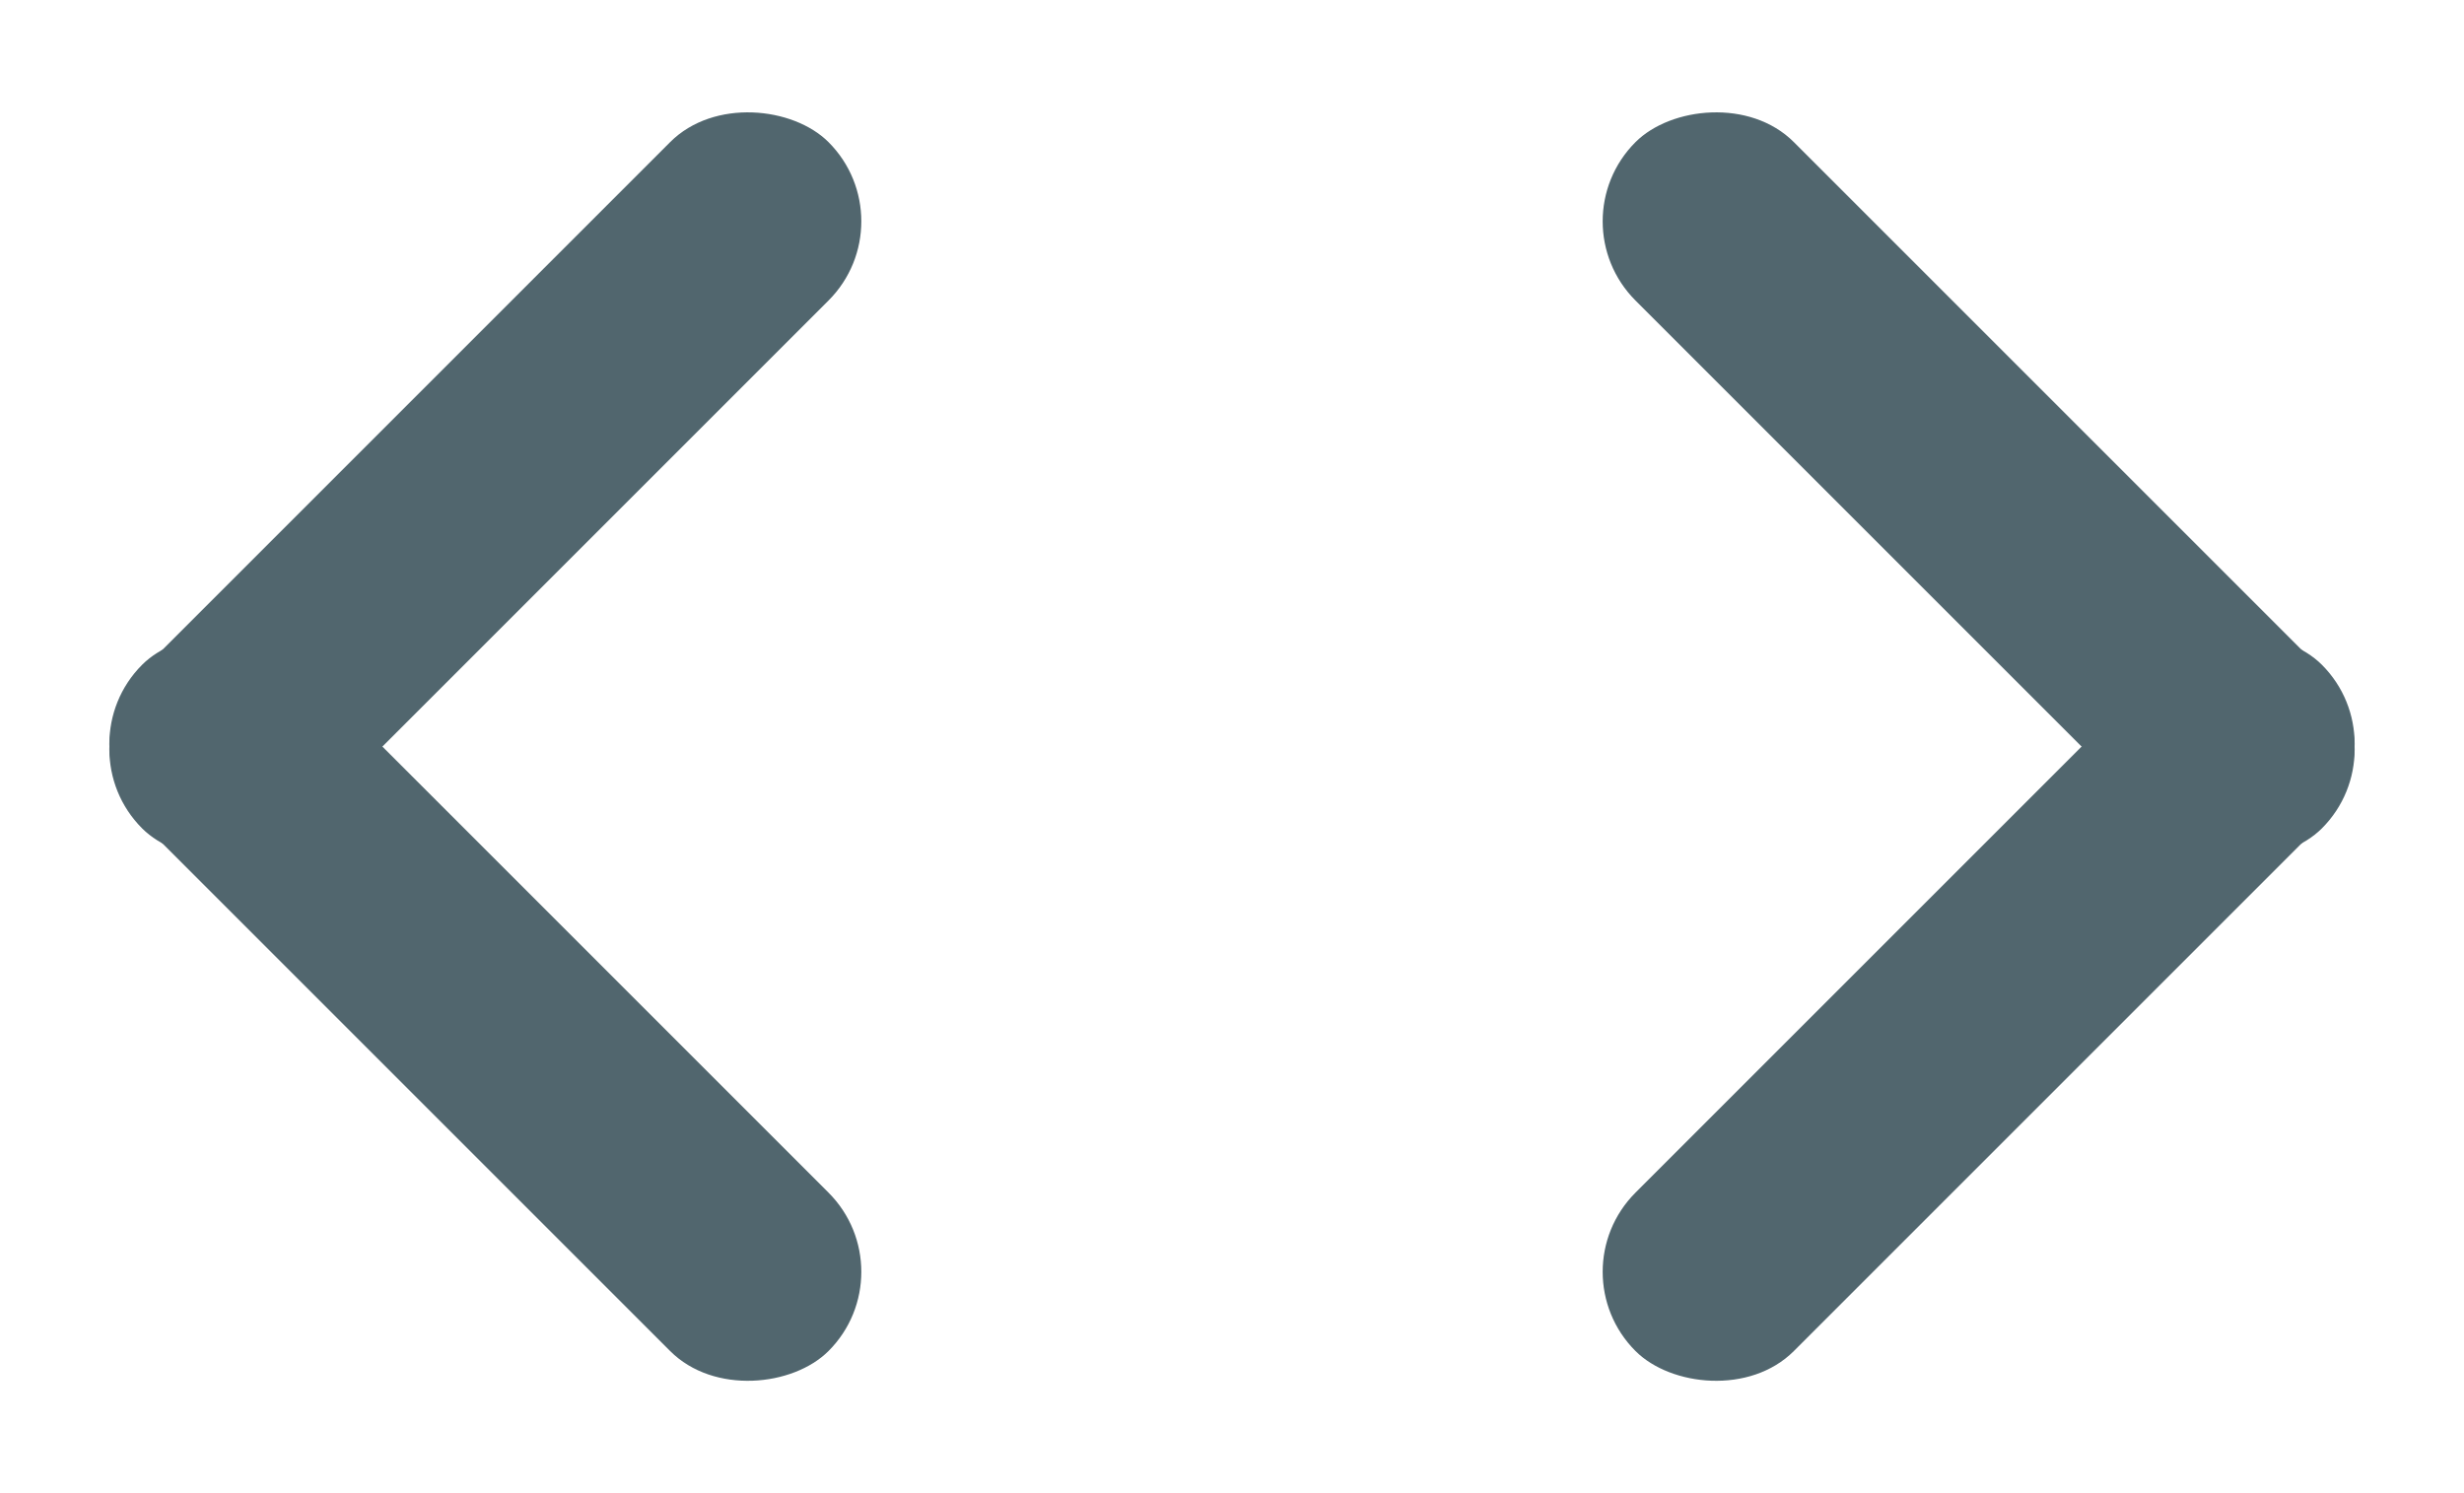 <svg xmlns="http://www.w3.org/2000/svg" width="33" height="20" viewBox="0 0 33 20">
    <g fill="none" fill-rule="evenodd">
        <g fill="#51666E">
            <g>
                <g>
                    <g>
                        <g transform="translate(-1069 -765) translate(150 757) translate(892 8) translate(27)">
                            <rect width="13" height="3" y="5" rx="1.5" transform="rotate(-45 6.5 6.5)"/>
                            <rect width="13" height="3" y="12" rx="1.5" transform="scale(1 -1) rotate(-45 -26.092 0)"/>
                        </g>
                        <g transform="translate(-1069 -765) translate(150 757) translate(892 8) translate(27) matrix(-1 0 0 1 33 0)">
                            <rect width="13" height="3" y="5" rx="1.5" transform="rotate(-45 6.5 6.5)"/>
                            <rect width="13" height="3" y="12" rx="1.5" transform="scale(1 -1) rotate(-45 -26.092 0)"/>
                        </g>
                    </g>
                </g>
            </g>
        </g>
    </g>
</svg>
